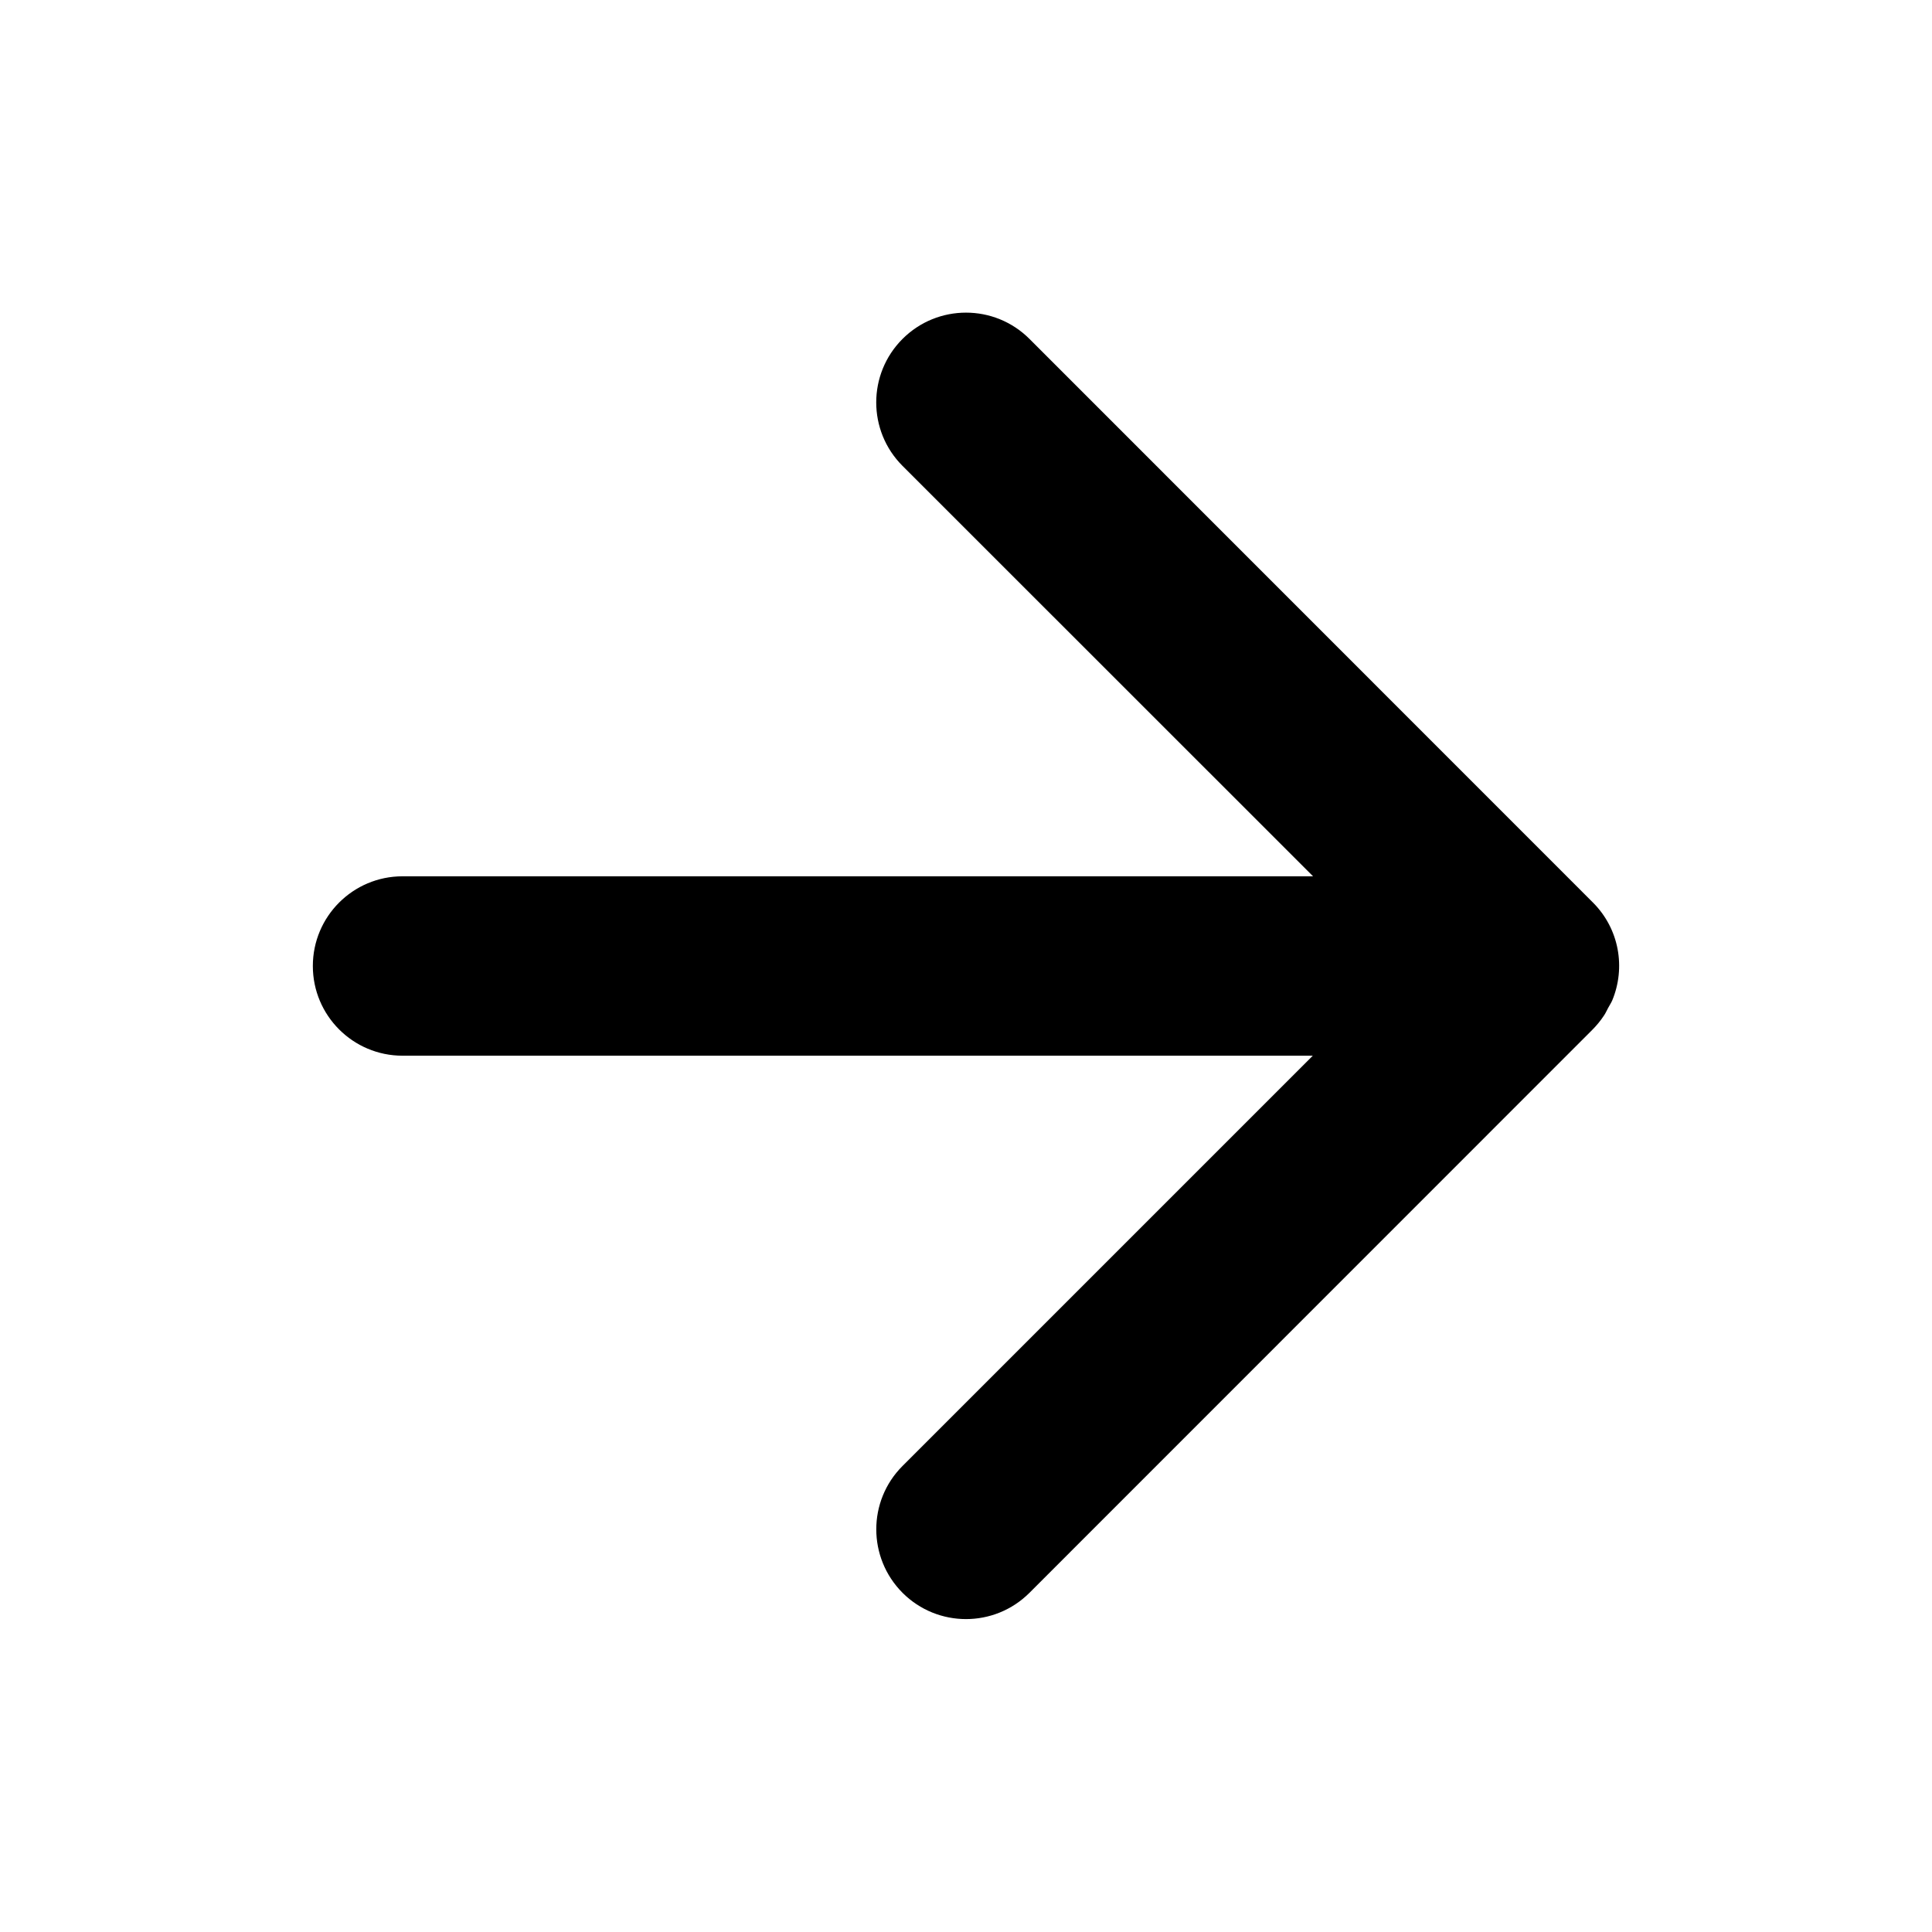 <svg width="14" height="14" viewBox="0 0 14 14" fill="none" xmlns="http://www.w3.org/2000/svg">
<path d="M6.54 2.456C6.794 2.202 7.206 2.202 7.46 2.456L11.543 6.54C11.735 6.732 11.781 7.013 11.683 7.249C11.675 7.268 11.663 7.285 11.653 7.304C11.643 7.322 11.635 7.342 11.623 7.359C11.598 7.397 11.569 7.432 11.537 7.464L7.46 11.542C7.206 11.796 6.794 11.796 6.54 11.542C6.287 11.288 6.286 10.877 6.54 10.623L9.513 7.65H2.917C2.558 7.65 2.267 7.359 2.267 7C2.267 6.641 2.558 6.35 2.917 6.35H9.515L6.54 3.376C6.286 3.122 6.286 2.71 6.54 2.456Z" fill="currentColor"/>
</svg>
